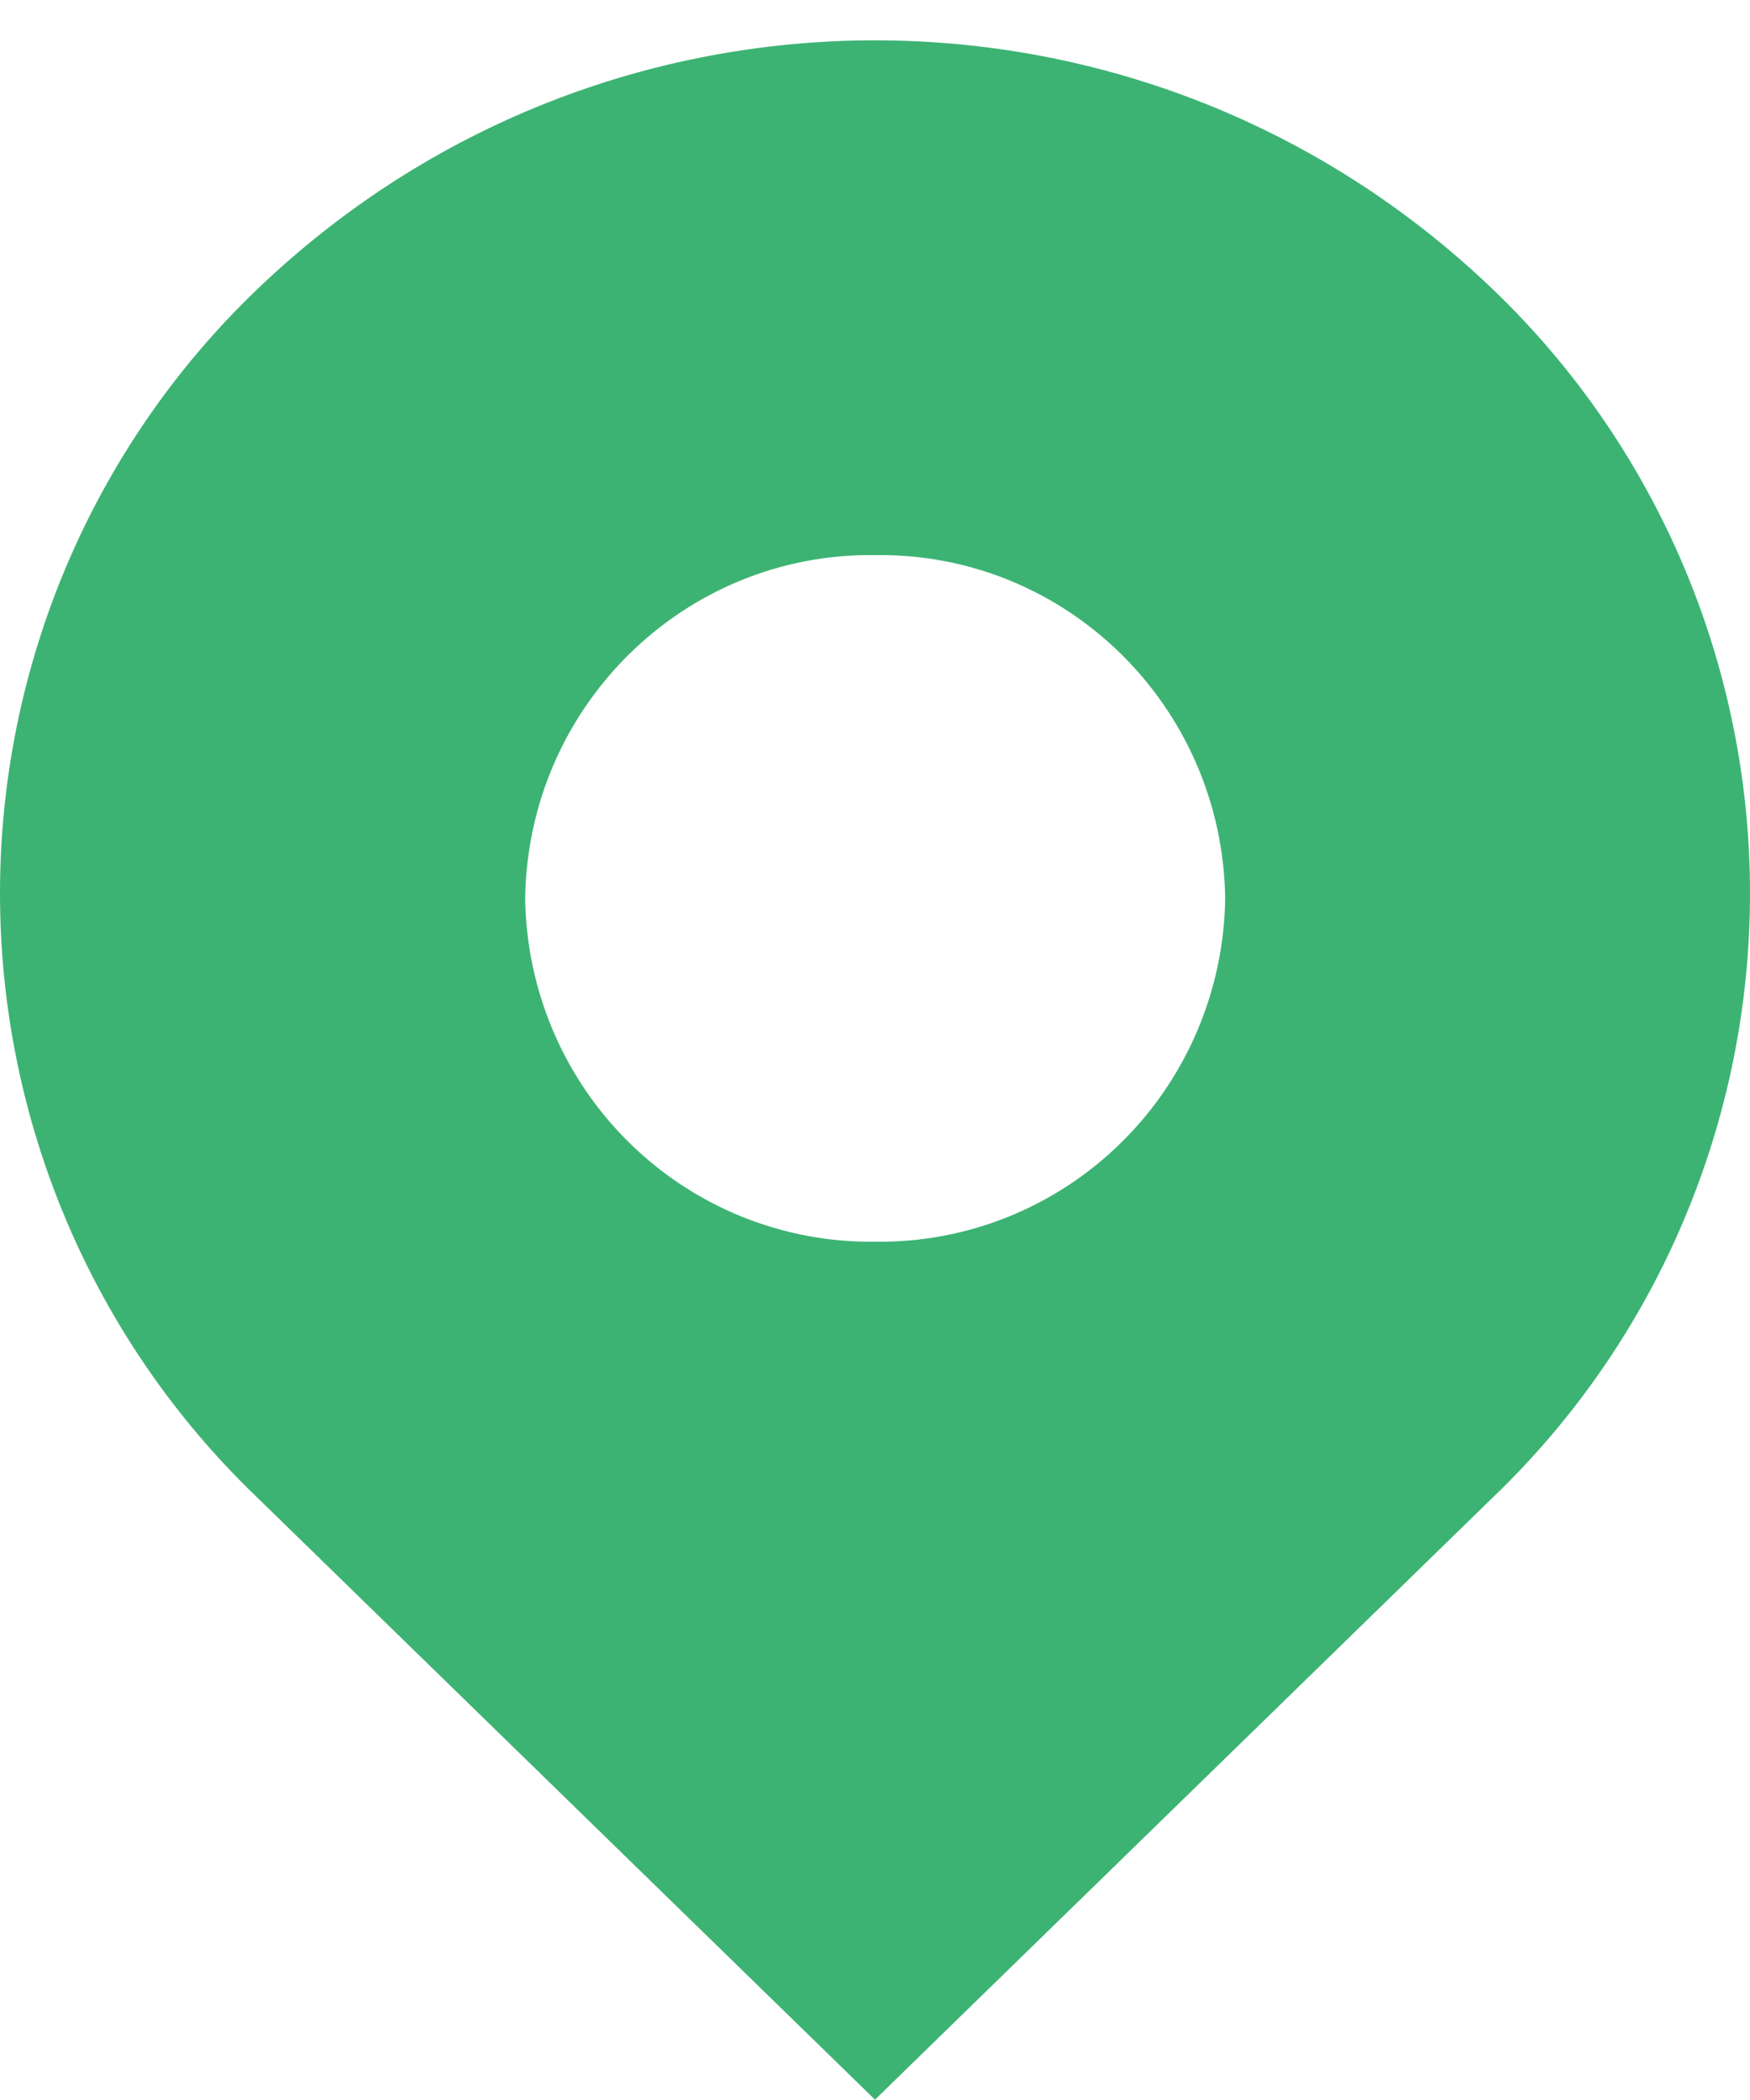 <?xml version="1.0" encoding="UTF-8"?> <svg xmlns="http://www.w3.org/2000/svg" width="20" height="24" viewBox="0 0 20 24" fill="none"> <path fill-rule="evenodd" clip-rule="evenodd" d="M20 10.21C20 7.605 18.942 5.114 17.072 3.317C13.113 -0.491 6.887 -0.491 2.928 3.317C1.058 5.114 0 7.605 0 10.21C0 12.815 1.058 15.306 2.928 17.103L10 23.996L17.072 17.103C18.942 15.306 20 12.815 20 10.21ZM12.808 13.064C13.558 12.329 13.988 11.322 14.002 10.267C13.971 8.069 12.181 6.313 10.002 6.344C7.824 6.313 6.033 8.069 6.002 10.267C6.016 11.322 6.446 12.329 7.196 13.064C7.946 13.8 8.956 14.205 10.002 14.191C11.049 14.205 12.058 13.8 12.808 13.064Z" fill="#3CB373"></path> </svg> 